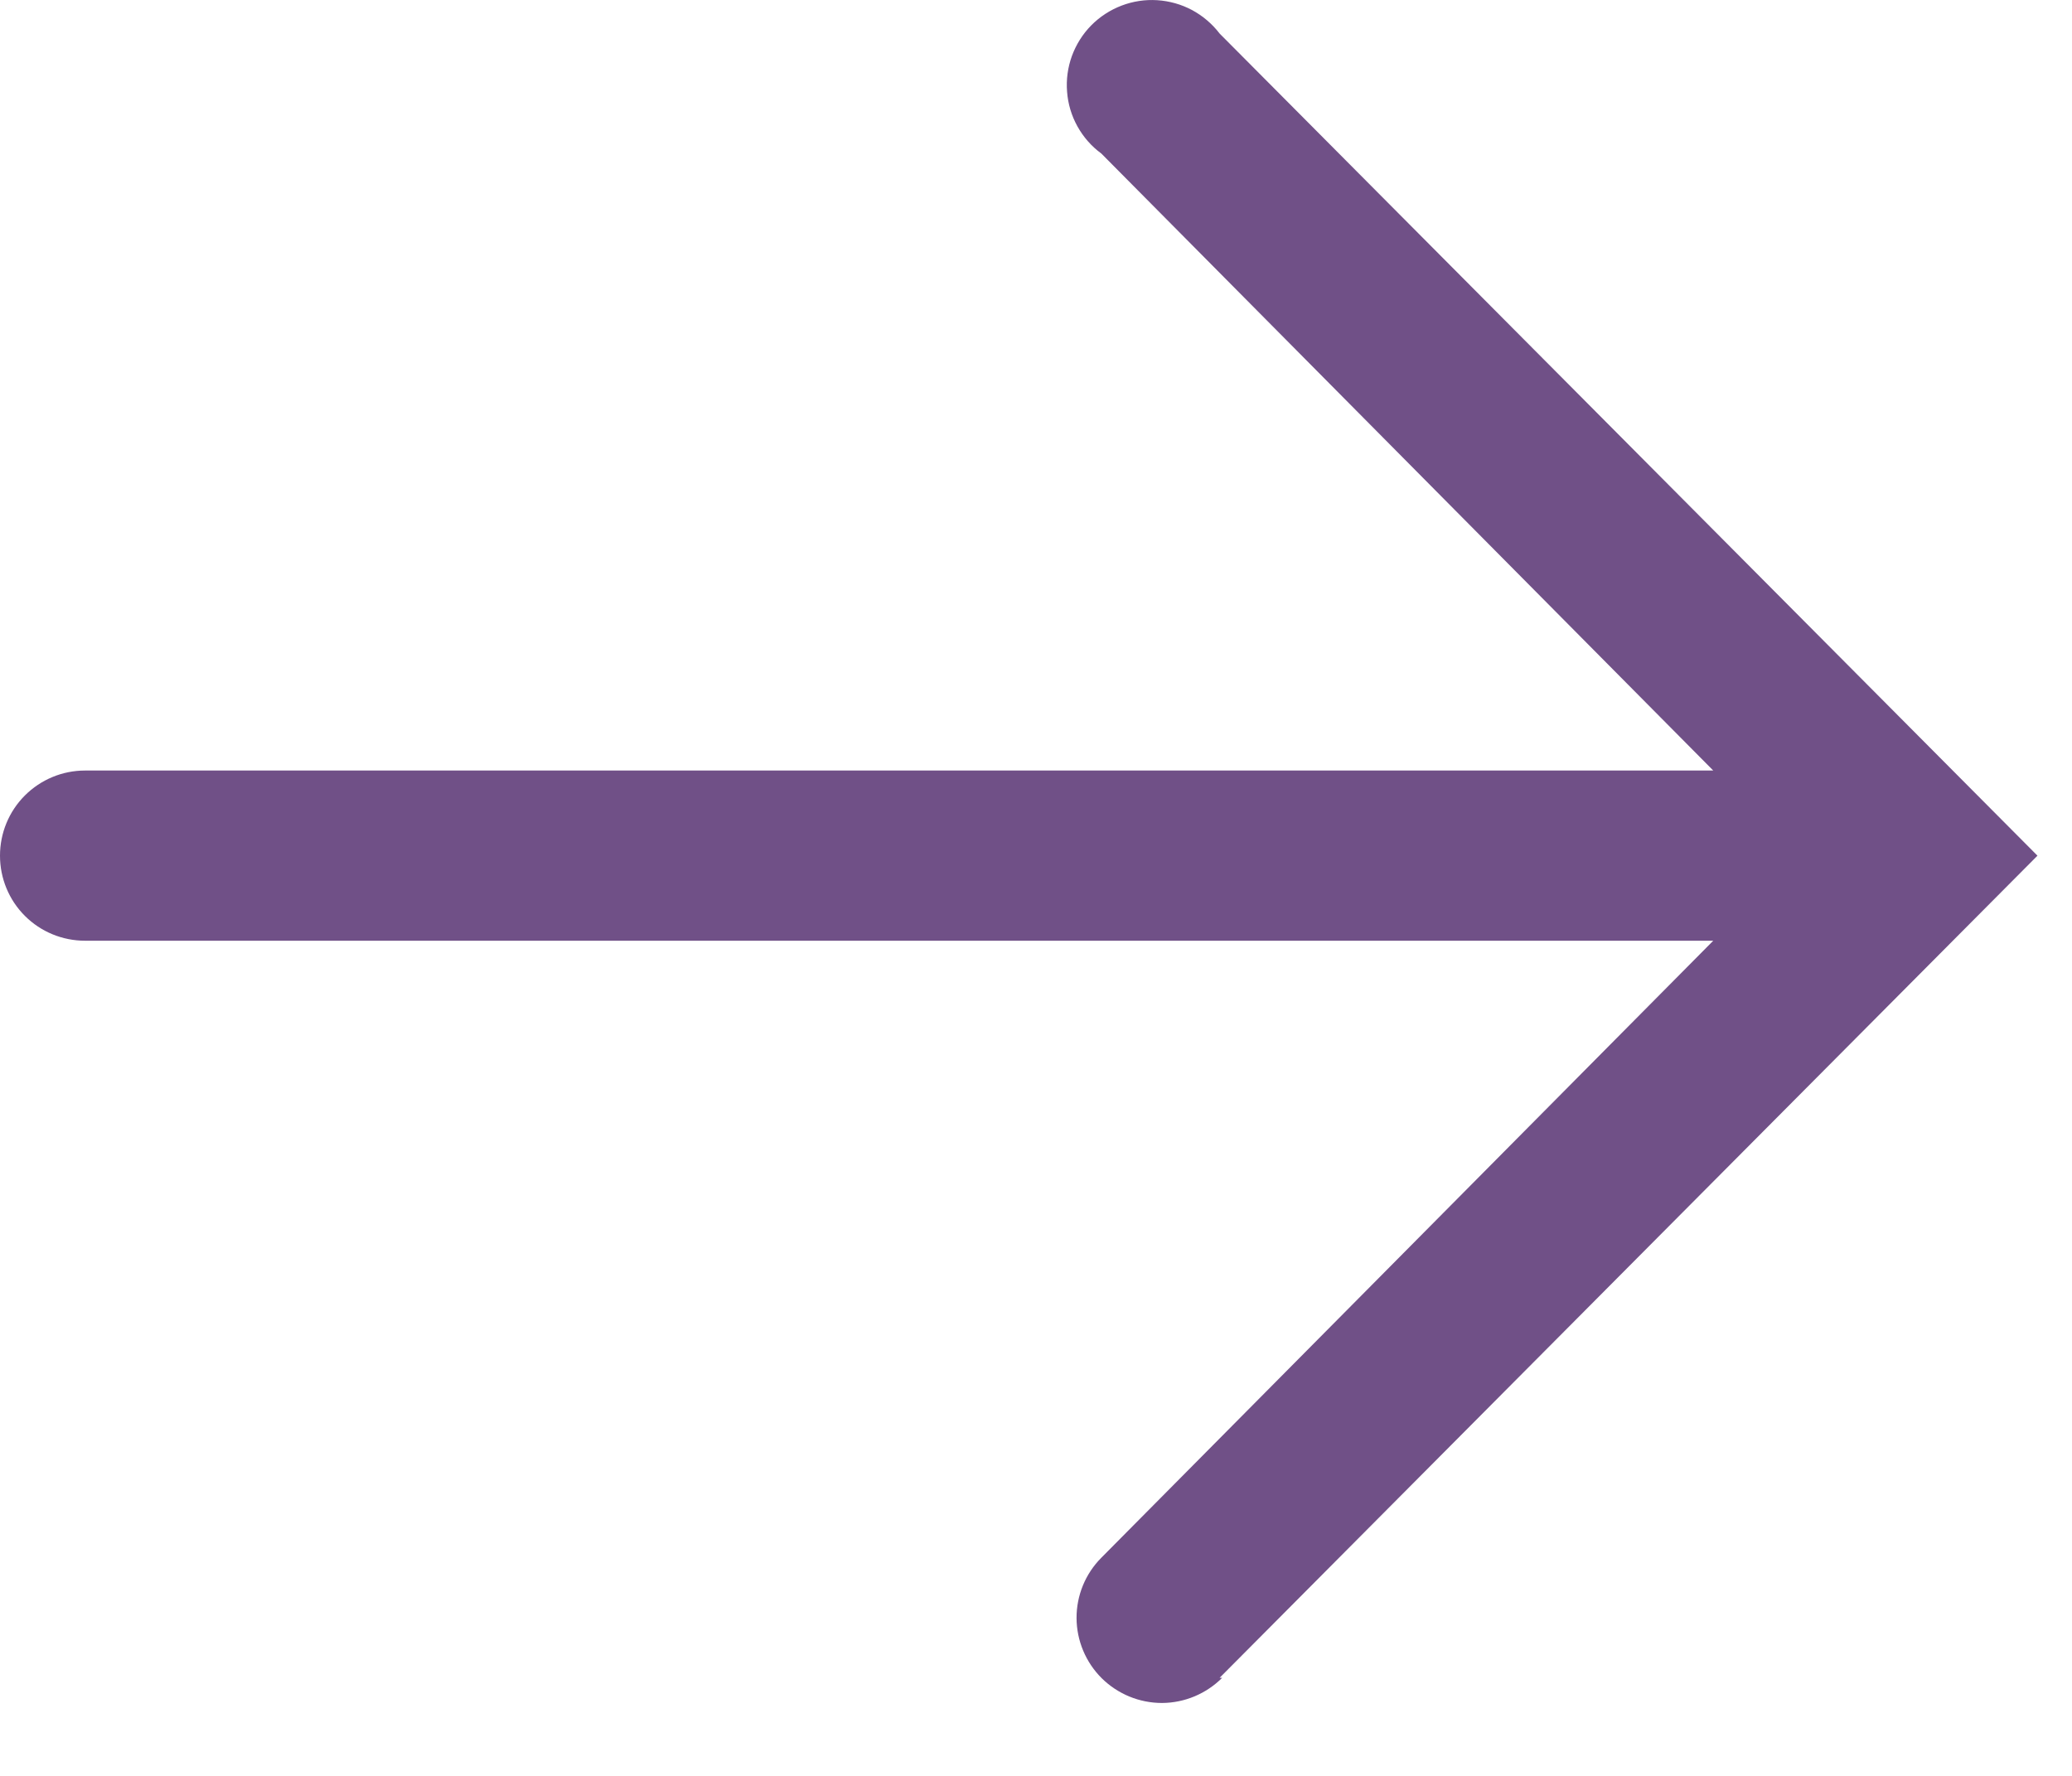 <svg width="21" height="18" viewBox="0 0 21 18" fill="none" xmlns="http://www.w3.org/2000/svg">
<path d="M12.361 17.006L20.65 8.673L12.361 0.34C12.286 0.242 12.191 0.161 12.082 0.102C11.973 0.044 11.853 0.01 11.729 0.002C11.606 -0.006 11.482 0.013 11.367 0.057C11.252 0.101 11.147 0.169 11.06 0.257C10.973 0.345 10.907 0.451 10.864 0.567C10.822 0.683 10.805 0.807 10.815 0.93C10.824 1.053 10.86 1.173 10.92 1.281C10.98 1.389 11.062 1.483 11.162 1.556L17.364 7.81L0.862 7.81C0.633 7.81 0.414 7.901 0.252 8.063C0.09 8.225 -0 8.444 -0 8.673C-0 8.902 0.09 9.121 0.252 9.283C0.414 9.445 0.633 9.535 0.862 9.535L17.364 9.535L11.162 15.789C11 15.952 10.91 16.172 10.911 16.401C10.912 16.629 11.004 16.849 11.166 17.01C11.329 17.171 11.548 17.261 11.777 17.261C12.006 17.26 12.225 17.168 12.387 17.006L12.361 17.006Z" fill="#705087"/>
</svg>
